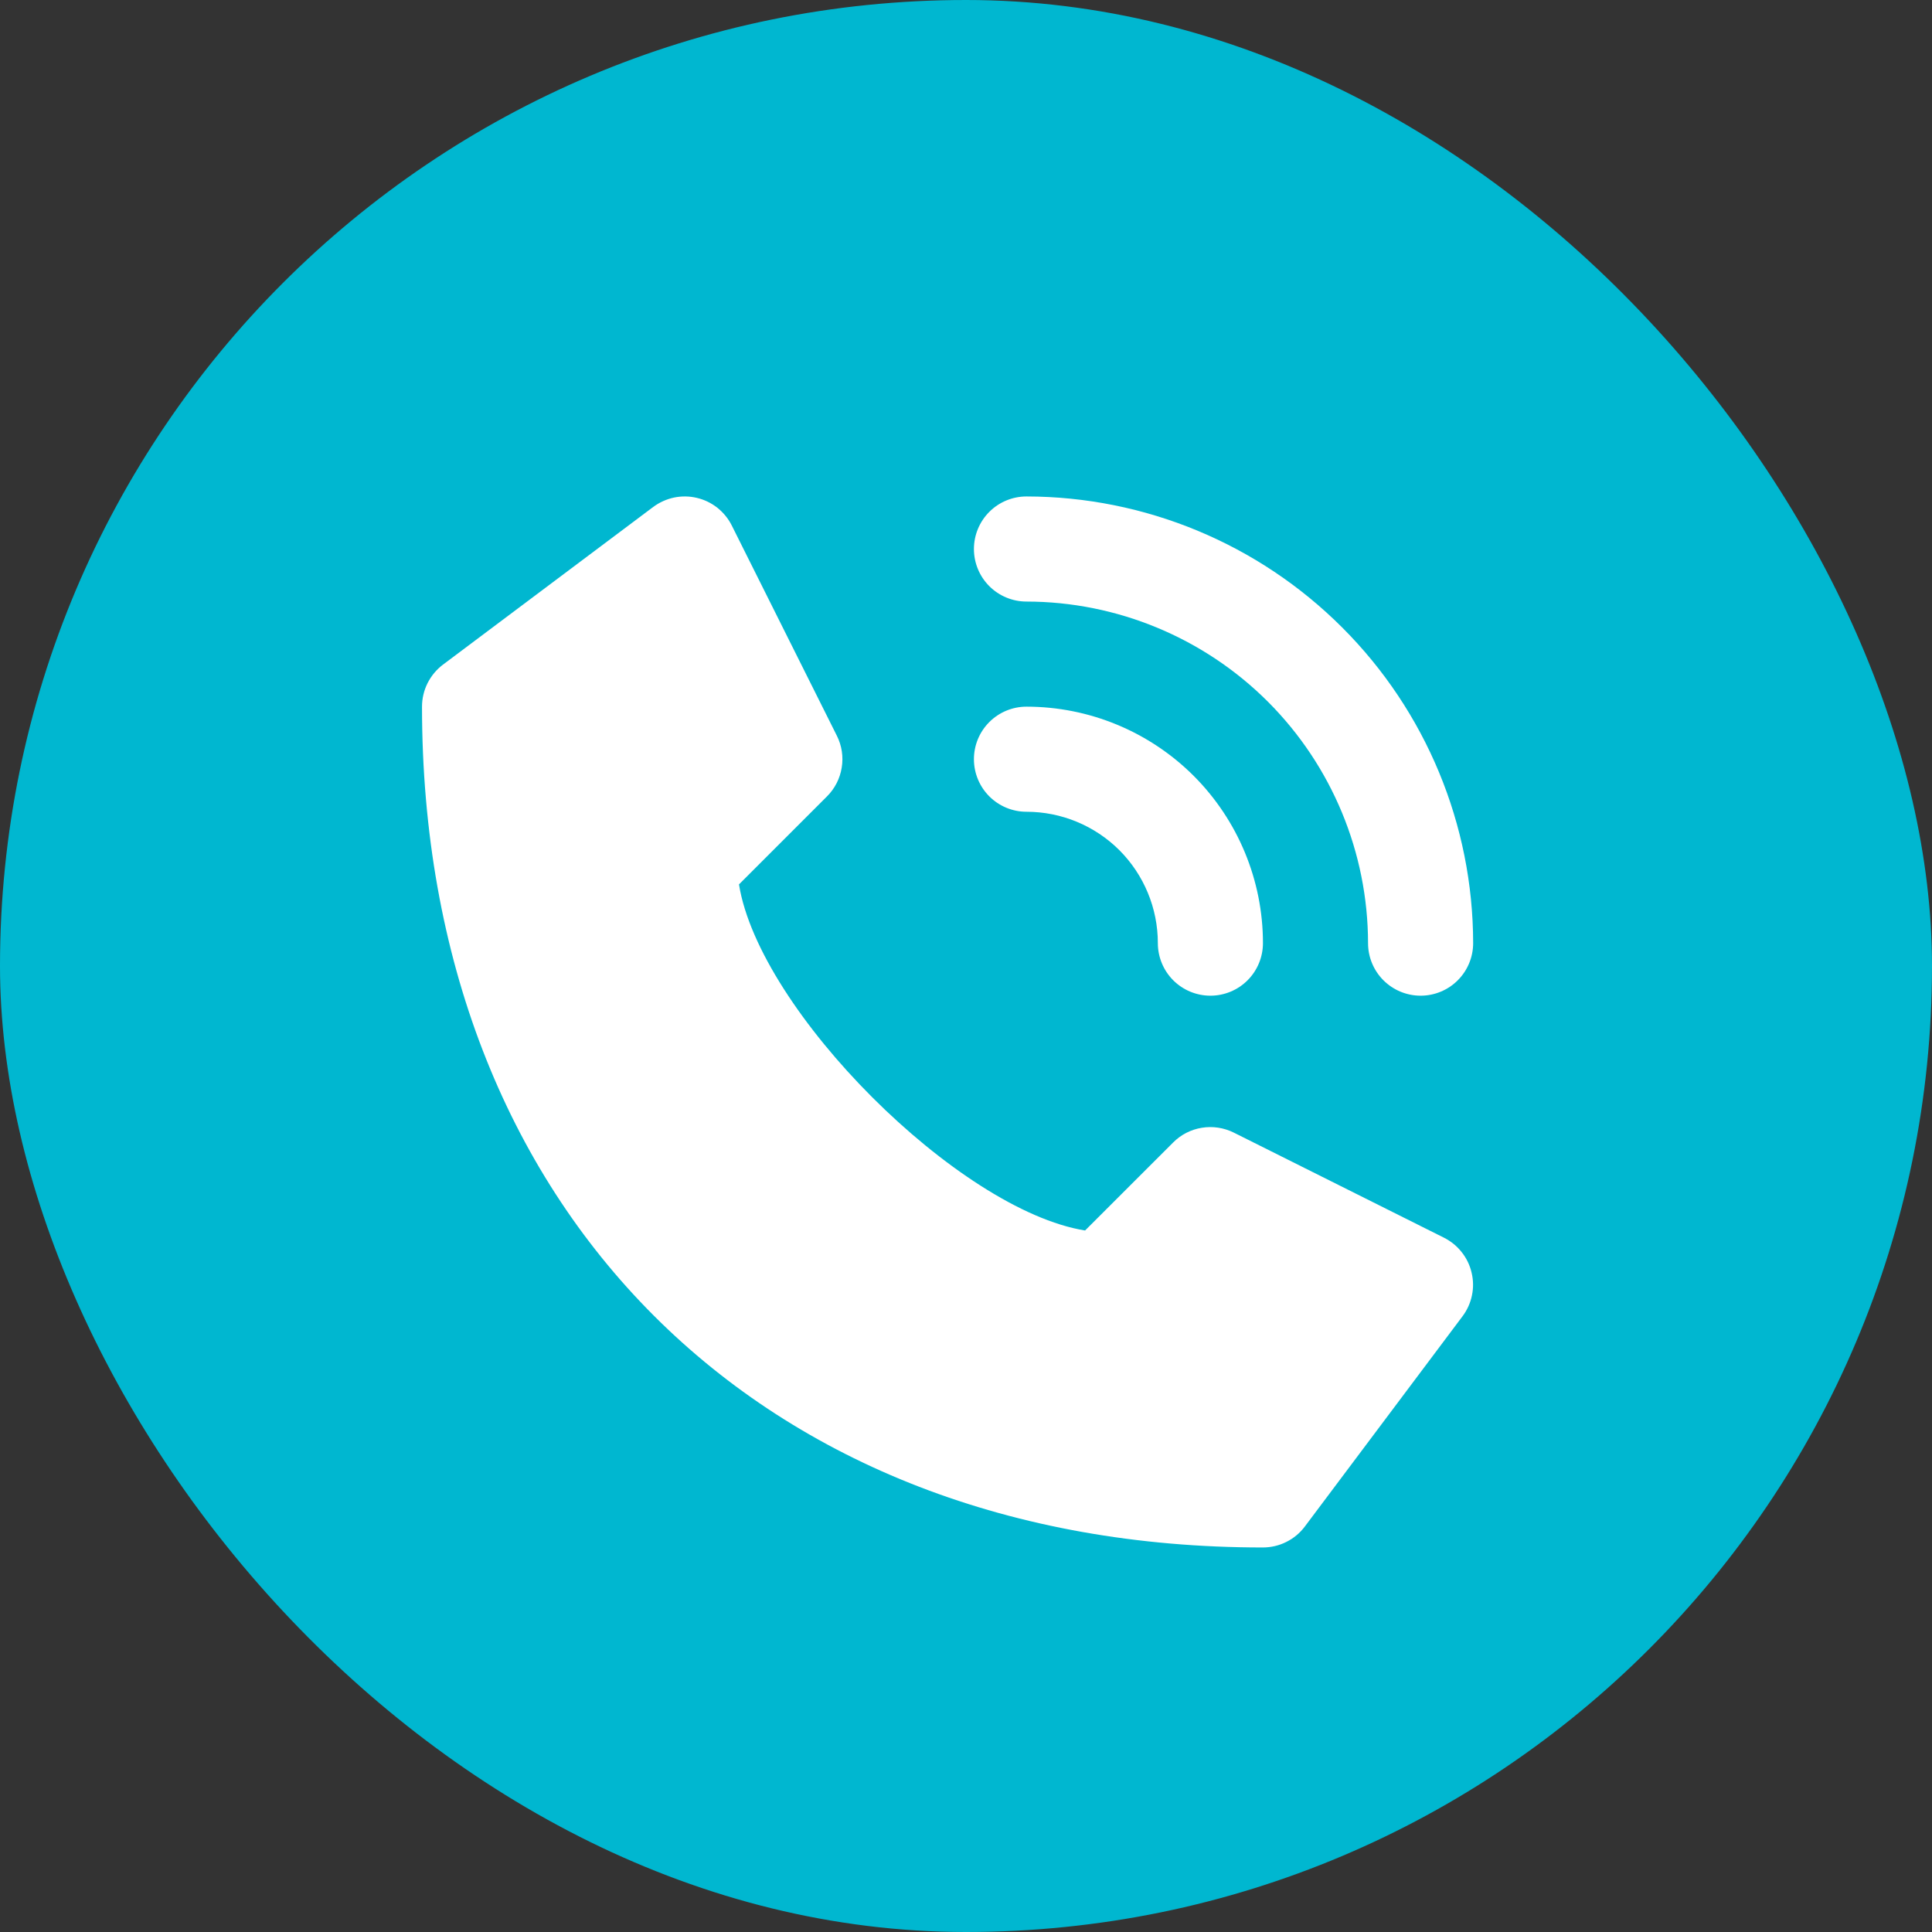<svg width="30" height="30" viewBox="0 0 30 30" fill="none" xmlns="http://www.w3.org/2000/svg">
<rect x="0" y="0" width="30" height="30" fill="#333333" stroke="none"/>
<rect width="30" height="30" rx="15" fill="#00B7D0"/>
<path d="M22.422 19.219L19.158 17.587C19.005 17.511 18.831 17.484 18.662 17.512C18.493 17.539 18.337 17.619 18.216 17.741L16.849 19.107C14.885 18.791 11.79 15.697 11.475 13.733L12.842 12.366C12.963 12.245 13.043 12.089 13.07 11.92C13.098 11.751 13.072 11.578 12.995 11.425L11.363 8.16C11.31 8.053 11.233 7.96 11.14 7.885C11.046 7.811 10.937 7.758 10.821 7.731C10.704 7.703 10.583 7.702 10.466 7.726C10.349 7.751 10.239 7.801 10.143 7.872L6.879 10.32C6.778 10.396 6.696 10.495 6.639 10.608C6.582 10.722 6.553 10.847 6.553 10.973C6.553 18.782 11.8 24.029 19.609 24.029C19.736 24.029 19.861 24 19.974 23.943C20.087 23.887 20.186 23.805 20.262 23.703L22.71 20.439C22.782 20.343 22.832 20.233 22.856 20.116C22.881 19.999 22.879 19.878 22.851 19.762C22.824 19.645 22.771 19.536 22.697 19.443C22.623 19.349 22.529 19.273 22.422 19.219Z" fill="white"/>
<path d="M15.939 9.341C17.345 9.343 18.693 9.902 19.688 10.896C20.682 11.891 21.241 13.239 21.243 14.645C21.243 14.862 21.329 15.069 21.482 15.222C21.635 15.375 21.843 15.461 22.059 15.461C22.276 15.461 22.483 15.375 22.636 15.222C22.789 15.069 22.875 14.862 22.875 14.645C22.873 12.806 22.142 11.043 20.841 9.743C19.541 8.443 17.778 7.711 15.939 7.709C15.723 7.709 15.515 7.795 15.362 7.948C15.209 8.101 15.123 8.309 15.123 8.525C15.123 8.741 15.209 8.949 15.362 9.102C15.515 9.255 15.723 9.341 15.939 9.341V9.341Z" fill="white"/>
<path d="M15.939 12.605C16.48 12.605 16.999 12.82 17.382 13.202C17.764 13.585 17.979 14.104 17.979 14.645C17.979 14.861 18.065 15.069 18.218 15.222C18.371 15.375 18.579 15.461 18.795 15.461C19.012 15.461 19.219 15.375 19.372 15.222C19.525 15.069 19.611 14.861 19.611 14.645C19.611 13.671 19.224 12.737 18.536 12.048C17.847 11.36 16.913 10.973 15.939 10.973C15.723 10.973 15.515 11.059 15.362 11.212C15.209 11.365 15.123 11.572 15.123 11.789C15.123 12.005 15.209 12.213 15.362 12.366C15.515 12.519 15.723 12.605 15.939 12.605V12.605Z" fill="white"/>
</svg>
